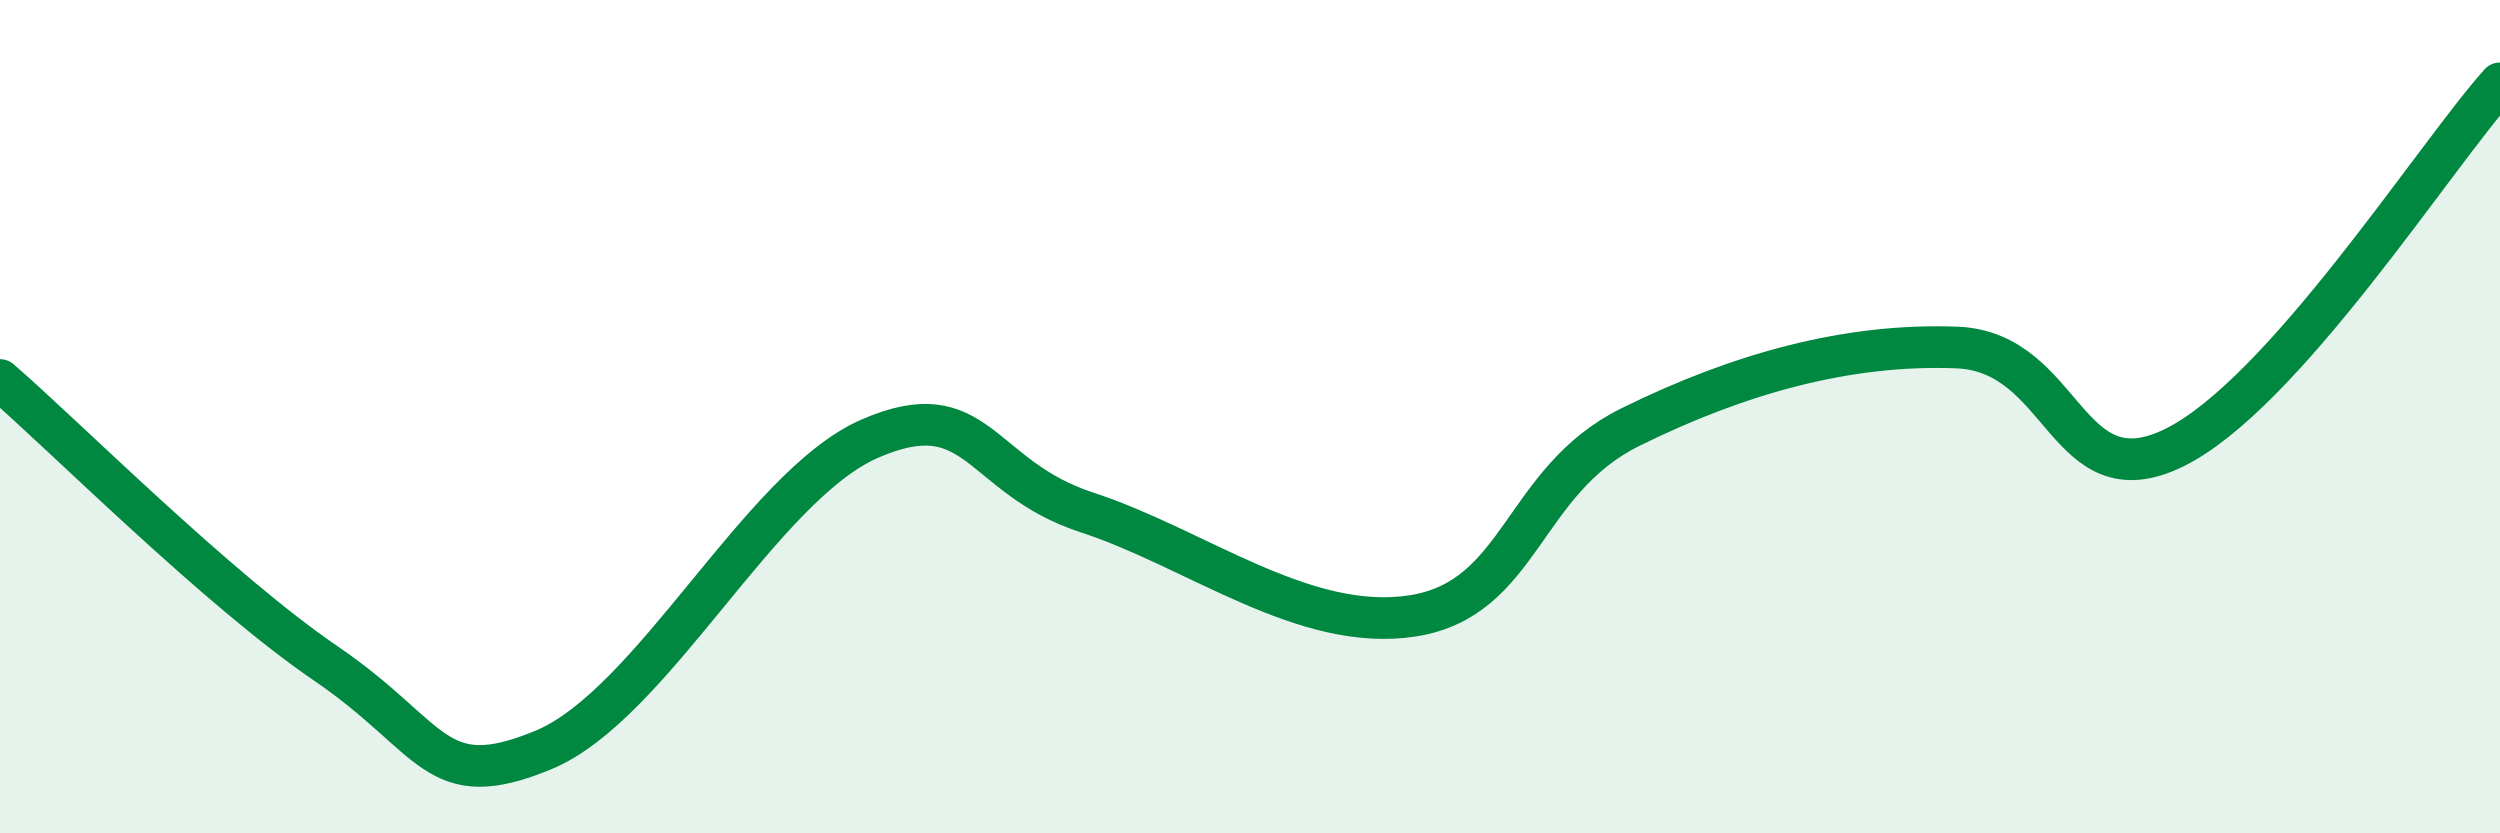 
    <svg width="60" height="20" viewBox="0 0 60 20" xmlns="http://www.w3.org/2000/svg">
      <path
        d="M 0,9.12 C 1.57,10.48 5.22,14.15 7.83,15.93 C 10.44,17.71 10.43,19.08 13.04,18 C 15.65,16.92 18.26,11.67 20.87,10.53 C 23.48,9.39 23.48,11.45 26.09,12.3 C 28.7,13.15 31.3,15.19 33.91,14.78 C 36.52,14.37 36.52,11.54 39.13,10.25 C 41.74,8.96 44.35,8.24 46.96,8.34 C 49.57,8.44 49.56,12.02 52.17,10.75 C 54.78,9.48 58.43,3.75 60,2L60 20L0 20Z"
        fill="#008740"
        opacity="0.1"
        stroke-linecap="round"
        stroke-linejoin="round"
      />
      <path
        d="M 0,9.12 C 1.57,10.48 5.22,14.15 7.83,15.93 C 10.44,17.71 10.43,19.08 13.04,18 C 15.65,16.92 18.26,11.67 20.87,10.53 C 23.48,9.39 23.48,11.45 26.09,12.3 C 28.7,13.15 31.3,15.19 33.91,14.78 C 36.52,14.37 36.52,11.54 39.13,10.25 C 41.74,8.96 44.35,8.24 46.96,8.34 C 49.57,8.44 49.56,12.02 52.17,10.75 C 54.78,9.48 58.43,3.75 60,2"
        stroke="#008740"
        stroke-width="1"
        fill="none"
        stroke-linecap="round"
        stroke-linejoin="round"
      />
    </svg>
  